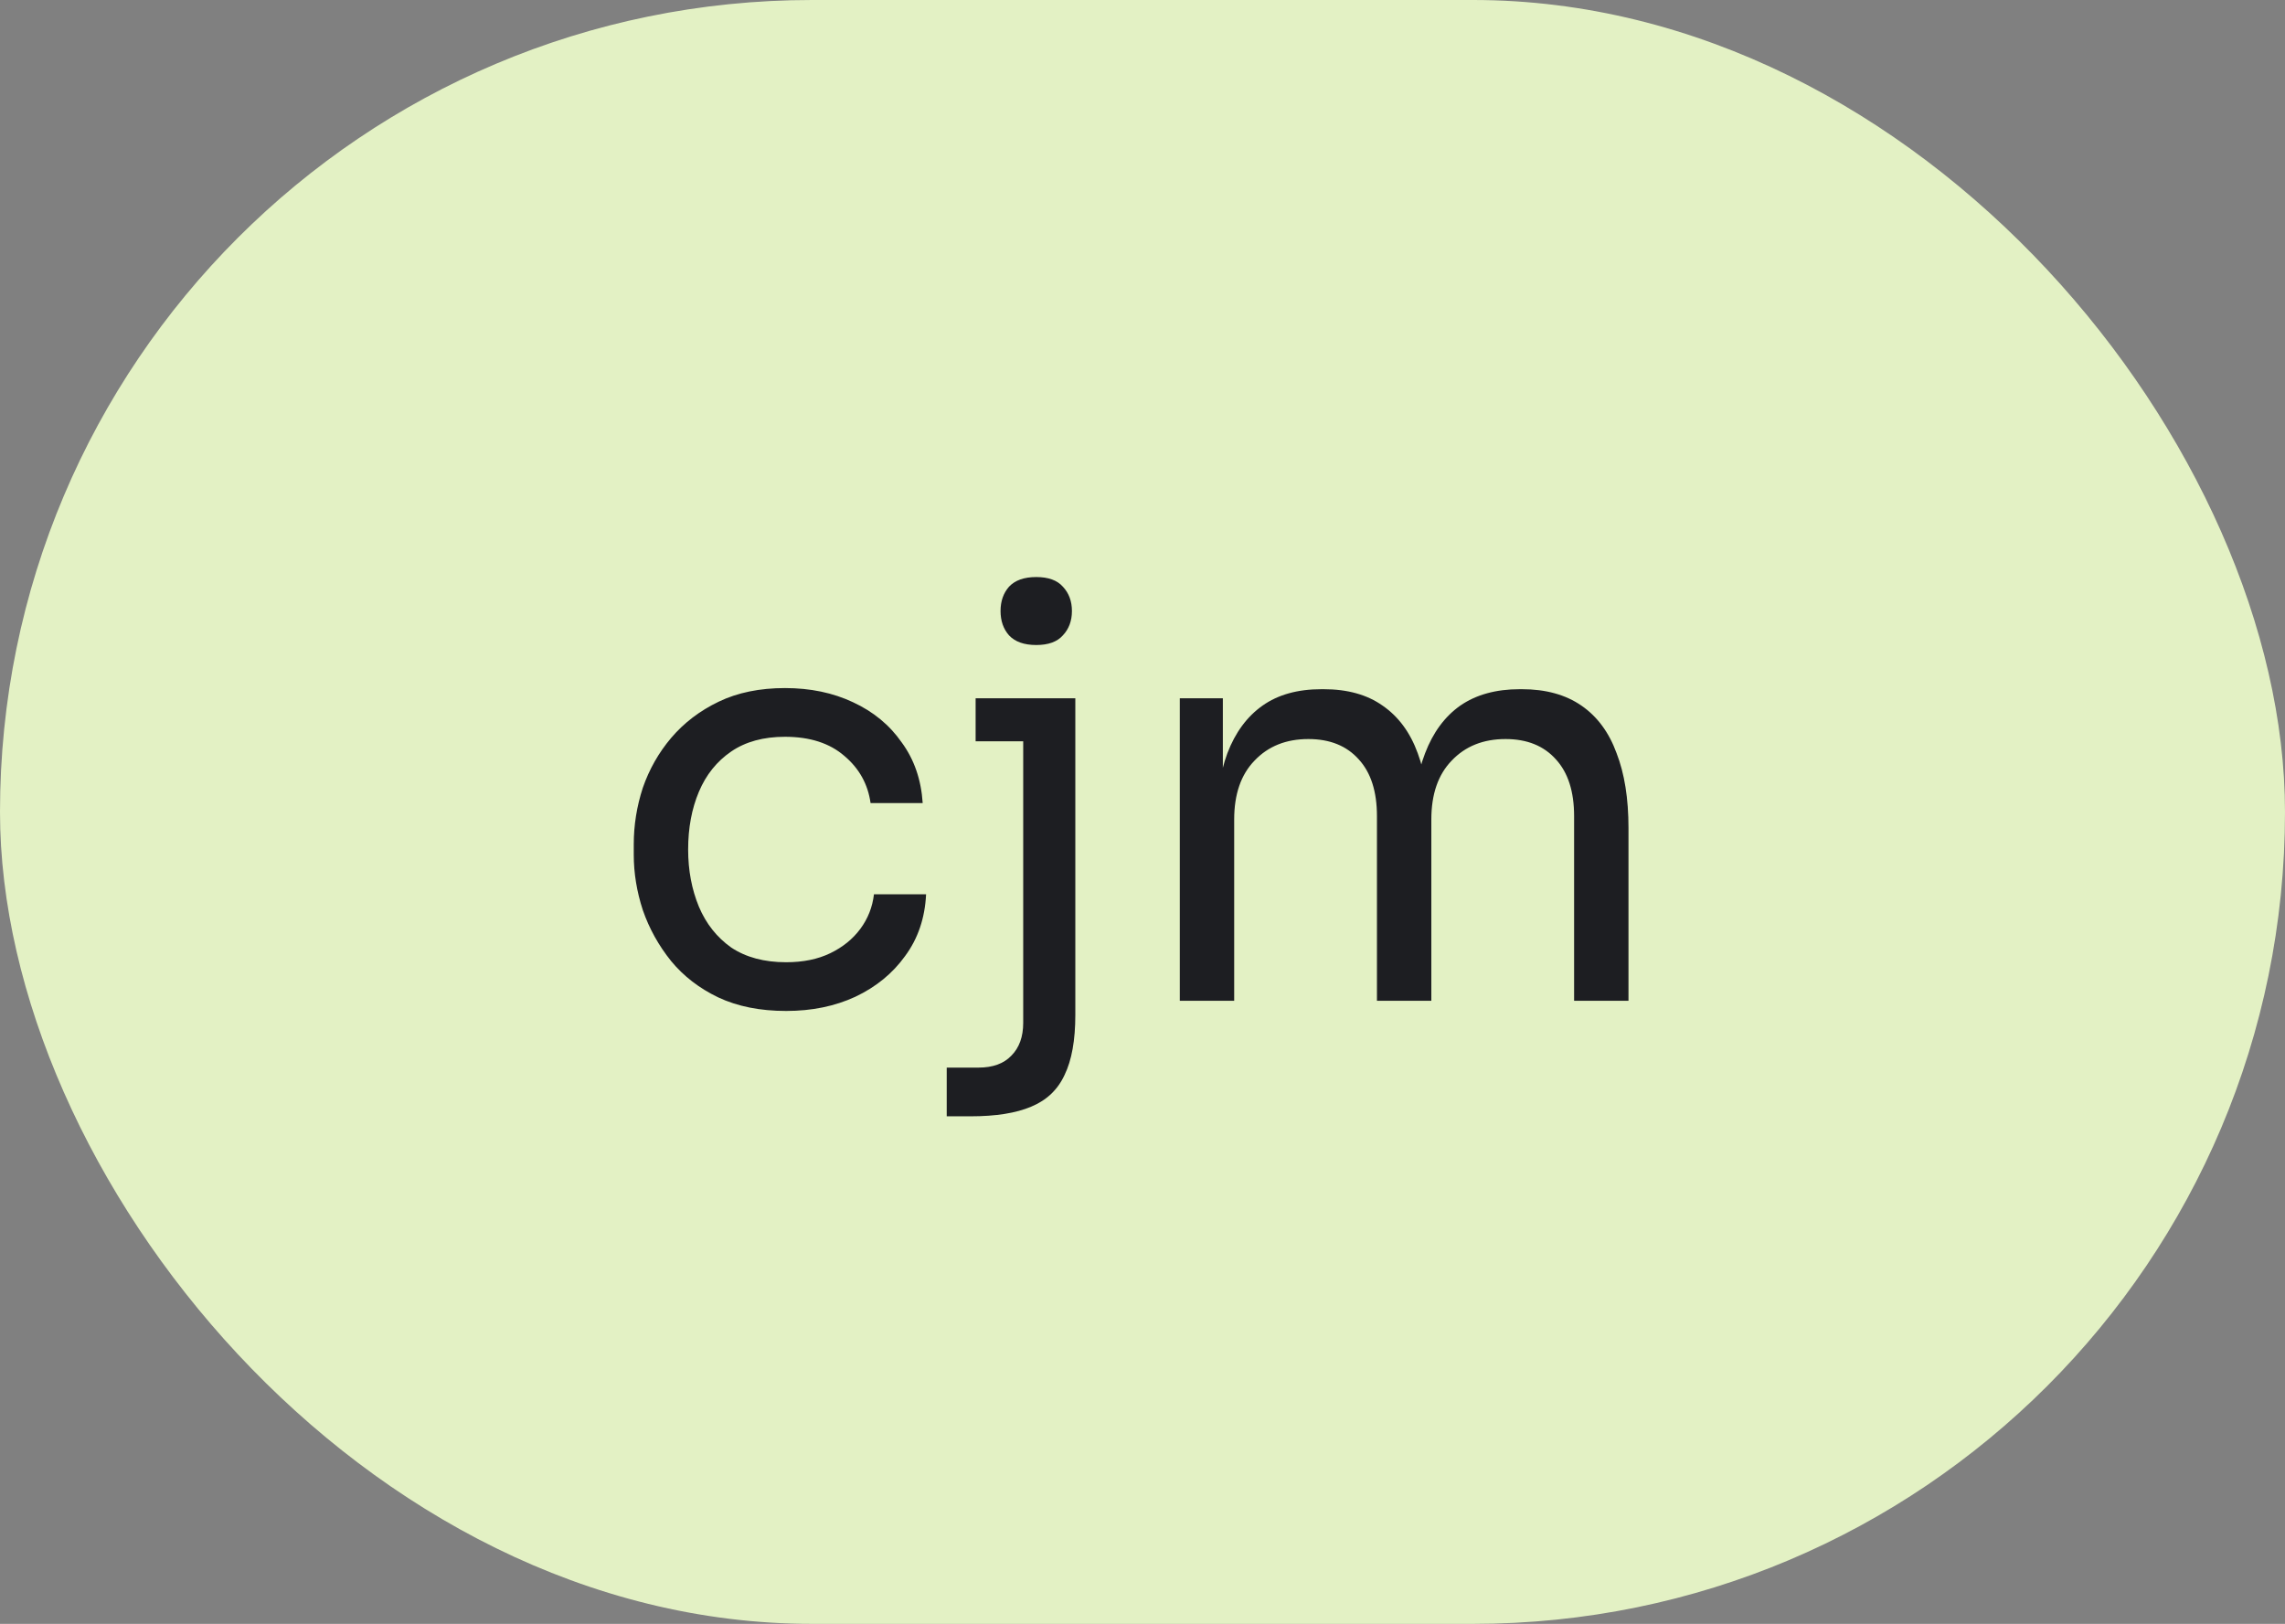 <?xml version="1.0" encoding="UTF-8"?> <svg xmlns="http://www.w3.org/2000/svg" width="121" height="86" viewBox="0 0 121 86" fill="none"><rect x="0" y="0" width="121" height="86" fill="#808080" stroke="none"/> <rect width="121" height="86" rx="43" fill="#E3F1C4"></rect> <path d="M41.63 53.54C40.25 53.54 39.05 53.3 38.03 52.82C37.03 52.34 36.2 51.7 35.54 50.9C34.88 50.08 34.38 49.18 34.04 48.2C33.72 47.22 33.56 46.24 33.56 45.26V44.72C33.56 43.7 33.72 42.7 34.04 41.72C34.38 40.74 34.88 39.86 35.54 39.08C36.22 38.28 37.06 37.64 38.06 37.16C39.06 36.68 40.23 36.44 41.57 36.44C42.91 36.44 44.11 36.69 45.17 37.19C46.25 37.69 47.11 38.4 47.75 39.32C48.41 40.22 48.78 41.29 48.86 42.53H46.1C45.96 41.53 45.5 40.7 44.72 40.04C43.94 39.36 42.89 39.02 41.57 39.02C40.43 39.02 39.48 39.28 38.72 39.8C37.96 40.32 37.39 41.03 37.01 41.93C36.63 42.83 36.44 43.85 36.44 44.99C36.44 46.09 36.63 47.1 37.01 48.02C37.39 48.92 37.96 49.64 38.72 50.18C39.5 50.7 40.47 50.96 41.63 50.96C42.53 50.96 43.31 50.8 43.97 50.48C44.63 50.16 45.16 49.73 45.56 49.19C45.96 48.65 46.2 48.04 46.28 47.36H49.04C48.98 48.62 48.61 49.71 47.93 50.63C47.27 51.55 46.39 52.27 45.29 52.79C44.21 53.29 42.99 53.54 41.63 53.54ZM50.133 59.12V56.54H51.813C52.573 56.54 53.153 56.33 53.553 55.91C53.973 55.49 54.183 54.91 54.183 54.17V36.98H56.943V53.75C56.943 55.09 56.753 56.15 56.373 56.93C56.013 57.71 55.423 58.27 54.603 58.61C53.803 58.95 52.733 59.12 51.393 59.12H50.133ZM51.663 39.26V36.98H56.943V39.26H51.663ZM54.873 34.16C54.233 34.16 53.753 33.99 53.433 33.65C53.133 33.31 52.983 32.88 52.983 32.36C52.983 31.84 53.133 31.41 53.433 31.07C53.753 30.73 54.233 30.56 54.873 30.56C55.513 30.56 55.983 30.73 56.283 31.07C56.603 31.41 56.763 31.84 56.763 32.36C56.763 32.88 56.603 33.31 56.283 33.65C55.983 33.99 55.513 34.16 54.873 34.16ZM62.475 53V36.98H64.755V43.85H64.395C64.395 42.29 64.595 40.97 64.995 39.89C65.415 38.79 66.035 37.95 66.855 37.37C67.675 36.79 68.715 36.5 69.975 36.5H70.095C71.355 36.5 72.395 36.79 73.215 37.37C74.055 37.95 74.675 38.79 75.075 39.89C75.475 40.97 75.675 42.29 75.675 43.85H74.835C74.835 42.29 75.045 40.97 75.465 39.89C75.885 38.79 76.505 37.95 77.325 37.37C78.165 36.79 79.215 36.5 80.475 36.5H80.595C81.855 36.5 82.905 36.79 83.745 37.37C84.585 37.95 85.205 38.79 85.605 39.89C86.025 40.97 86.235 42.29 86.235 43.85V53H83.355V43.22C83.355 41.92 83.035 40.92 82.395 40.22C81.755 39.5 80.865 39.14 79.725 39.14C78.545 39.14 77.595 39.52 76.875 40.28C76.155 41.02 75.795 42.06 75.795 43.4V53H72.915V43.22C72.915 41.92 72.595 40.92 71.955 40.22C71.315 39.5 70.425 39.14 69.285 39.14C68.105 39.14 67.155 39.52 66.435 40.28C65.715 41.02 65.355 42.06 65.355 43.4V53H62.475Z" fill="#1D1E22"></path> </svg> 